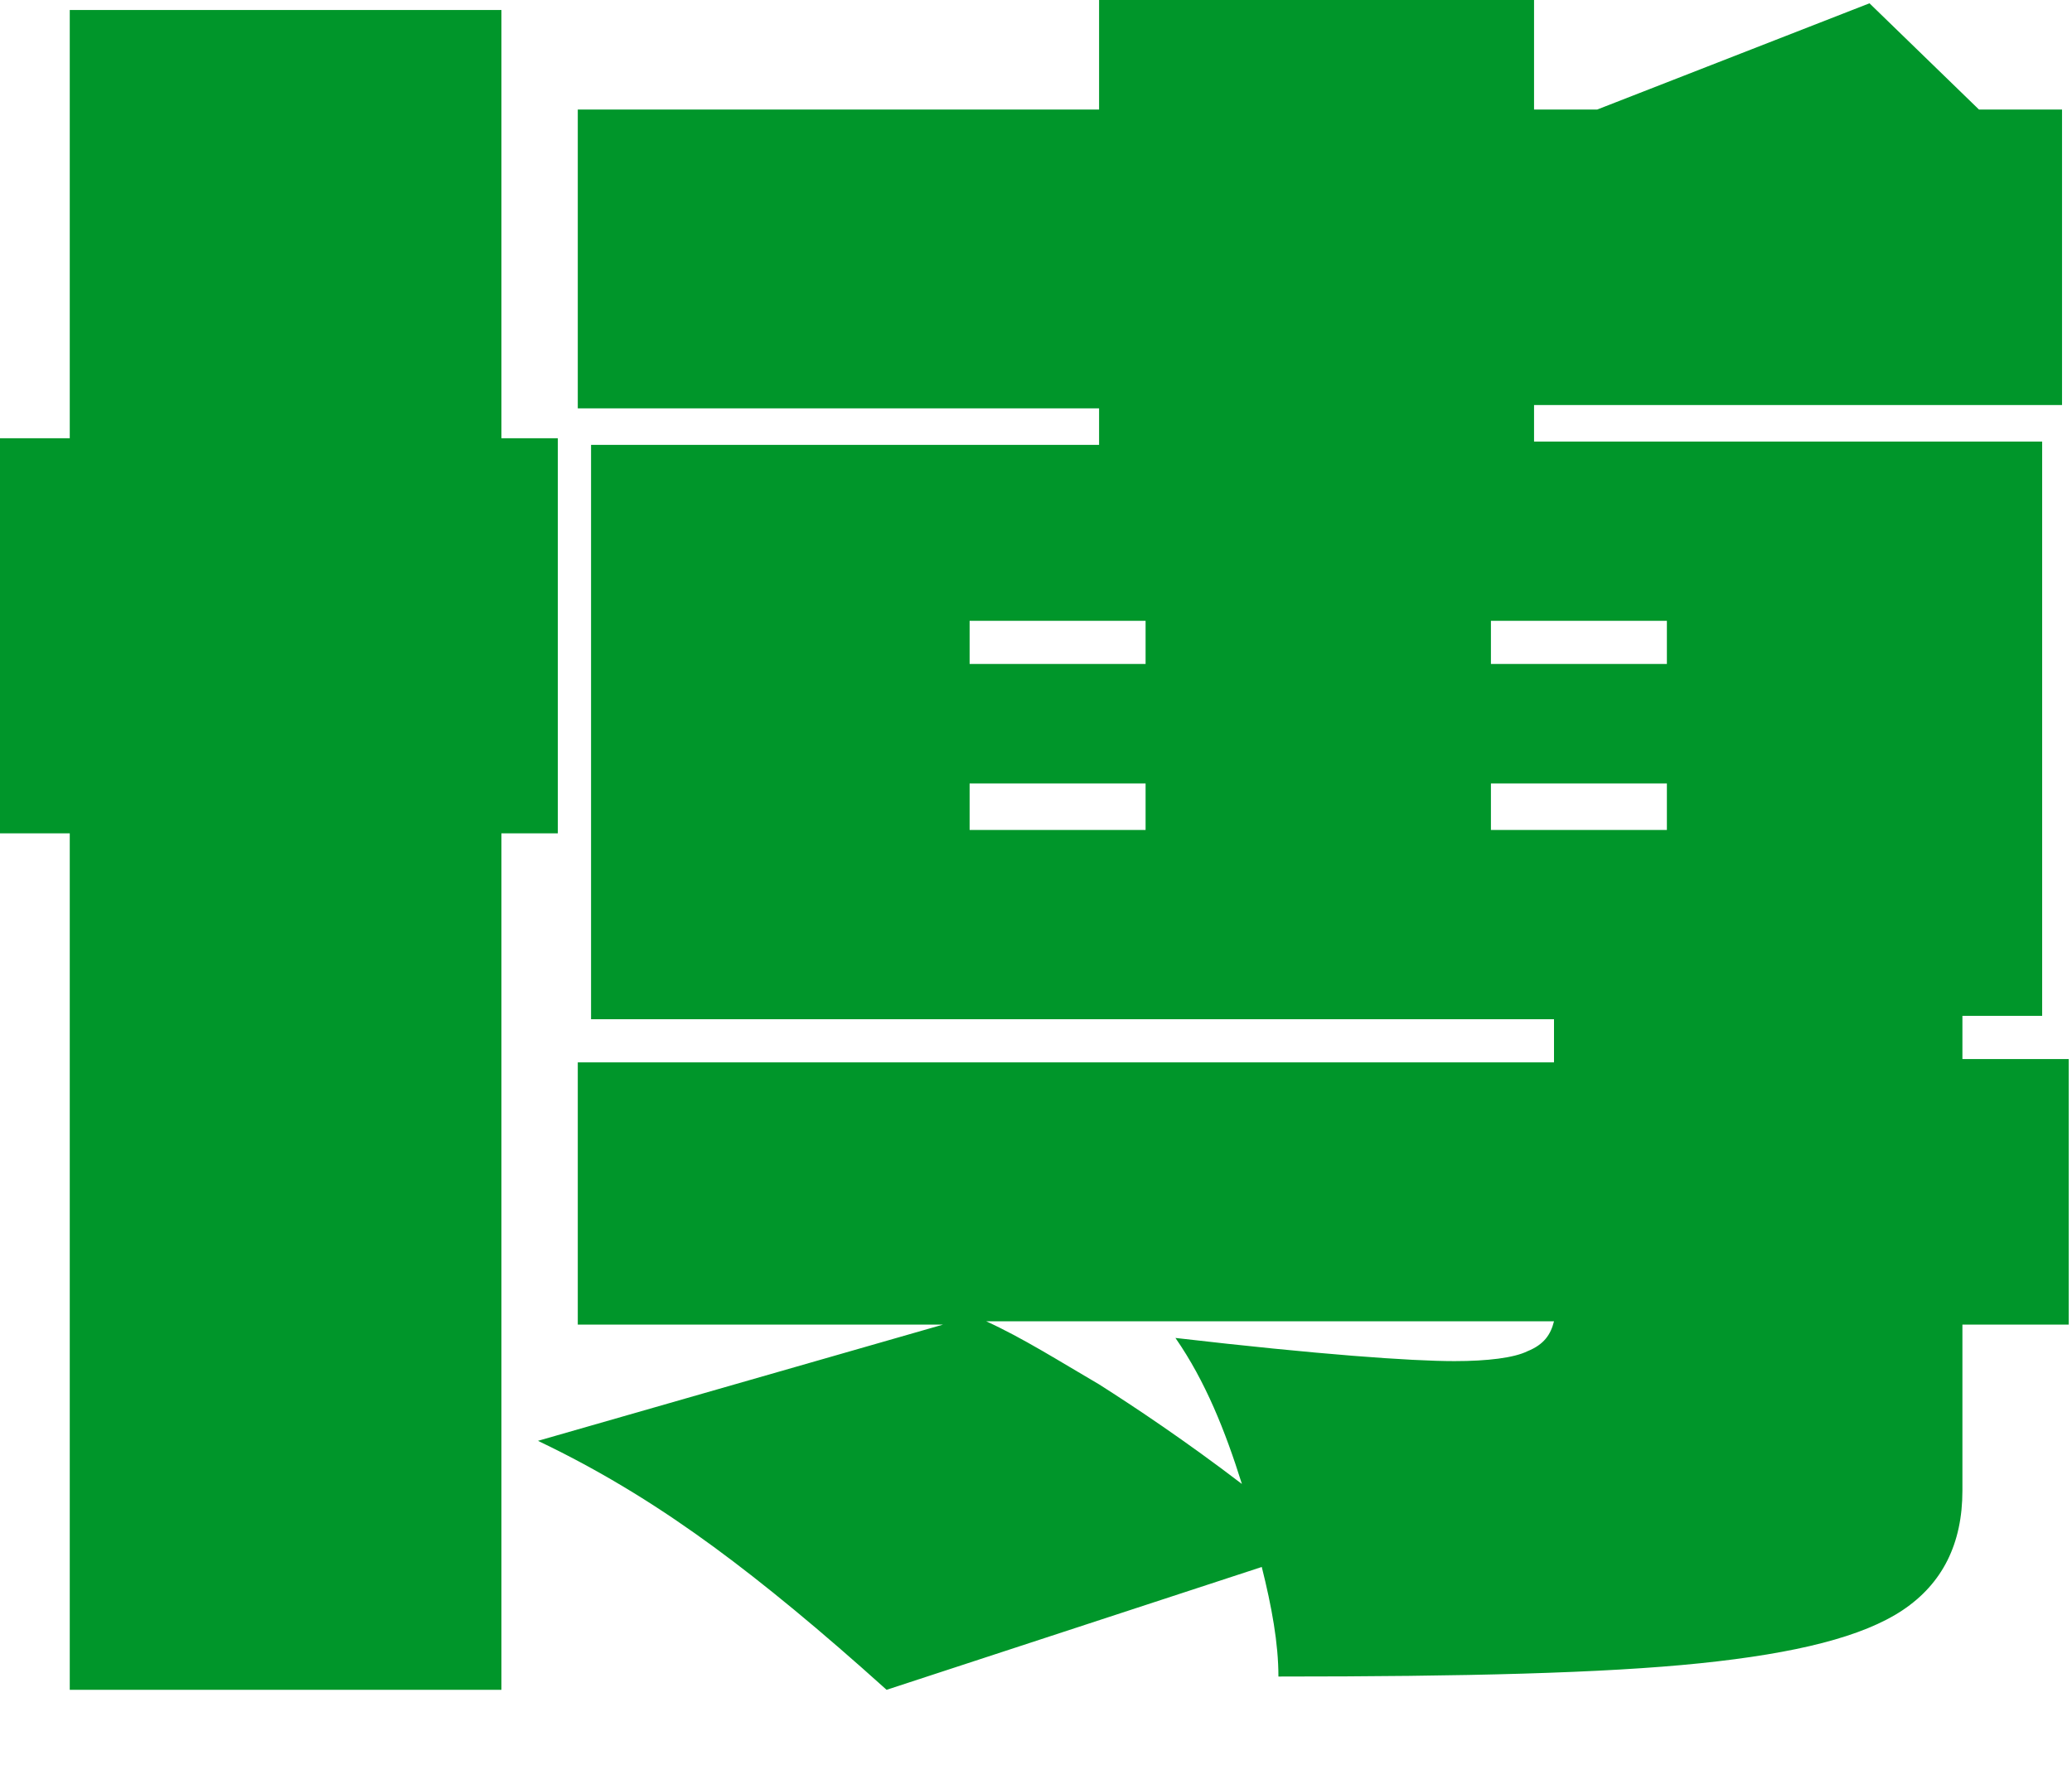 <?xml version="1.0" encoding="utf-8"?>
<svg xmlns="http://www.w3.org/2000/svg" fill="none" height="100%" overflow="visible" preserveAspectRatio="none" style="display: block;" viewBox="0 0 27 23" width="100%">
<path d="M7.269 5.712V10.861H6.534V22.024H0.909V10.861H0V5.712H0.909V0.13H6.534V5.712H7.269ZM26.957 13.846V17.264H25.572V19.428C25.572 20.12 25.312 20.639 24.793 20.986C24.274 21.332 23.409 21.548 22.154 21.678C20.899 21.808 19.082 21.851 16.659 21.851C16.659 21.418 16.572 20.942 16.442 20.423L11.553 22.024C10.688 21.245 9.952 20.639 9.303 20.163C8.654 19.688 7.918 19.212 7.01 18.779L12.289 17.264H7.529V13.846H20.25V13.284H7.702V5.798H14.322V5.322H7.529V1.428H14.322V0H19.99V1.428H20.812L24.361 0.043L25.788 1.428H26.87V5.279H19.99V5.755H26.611V13.24H25.572V13.803H26.957V13.846ZM12.635 8.654H14.928V8.091H12.635V8.654ZM14.928 10.211H12.635V10.817H14.928V10.211ZM18.952 17.74C19.385 17.74 19.731 17.697 19.904 17.611C20.12 17.524 20.207 17.394 20.25 17.221H12.851C13.327 17.438 13.803 17.74 14.322 18.043C14.798 18.346 15.447 18.779 16.183 19.341C15.966 18.649 15.707 18 15.317 17.438C17.178 17.654 18.389 17.74 18.952 17.74ZM19.428 8.654H21.721V8.091H19.428V8.654ZM21.721 10.211H19.428V10.817H21.721V10.211Z" fill="#00962A" id="Vector"/>
</svg>